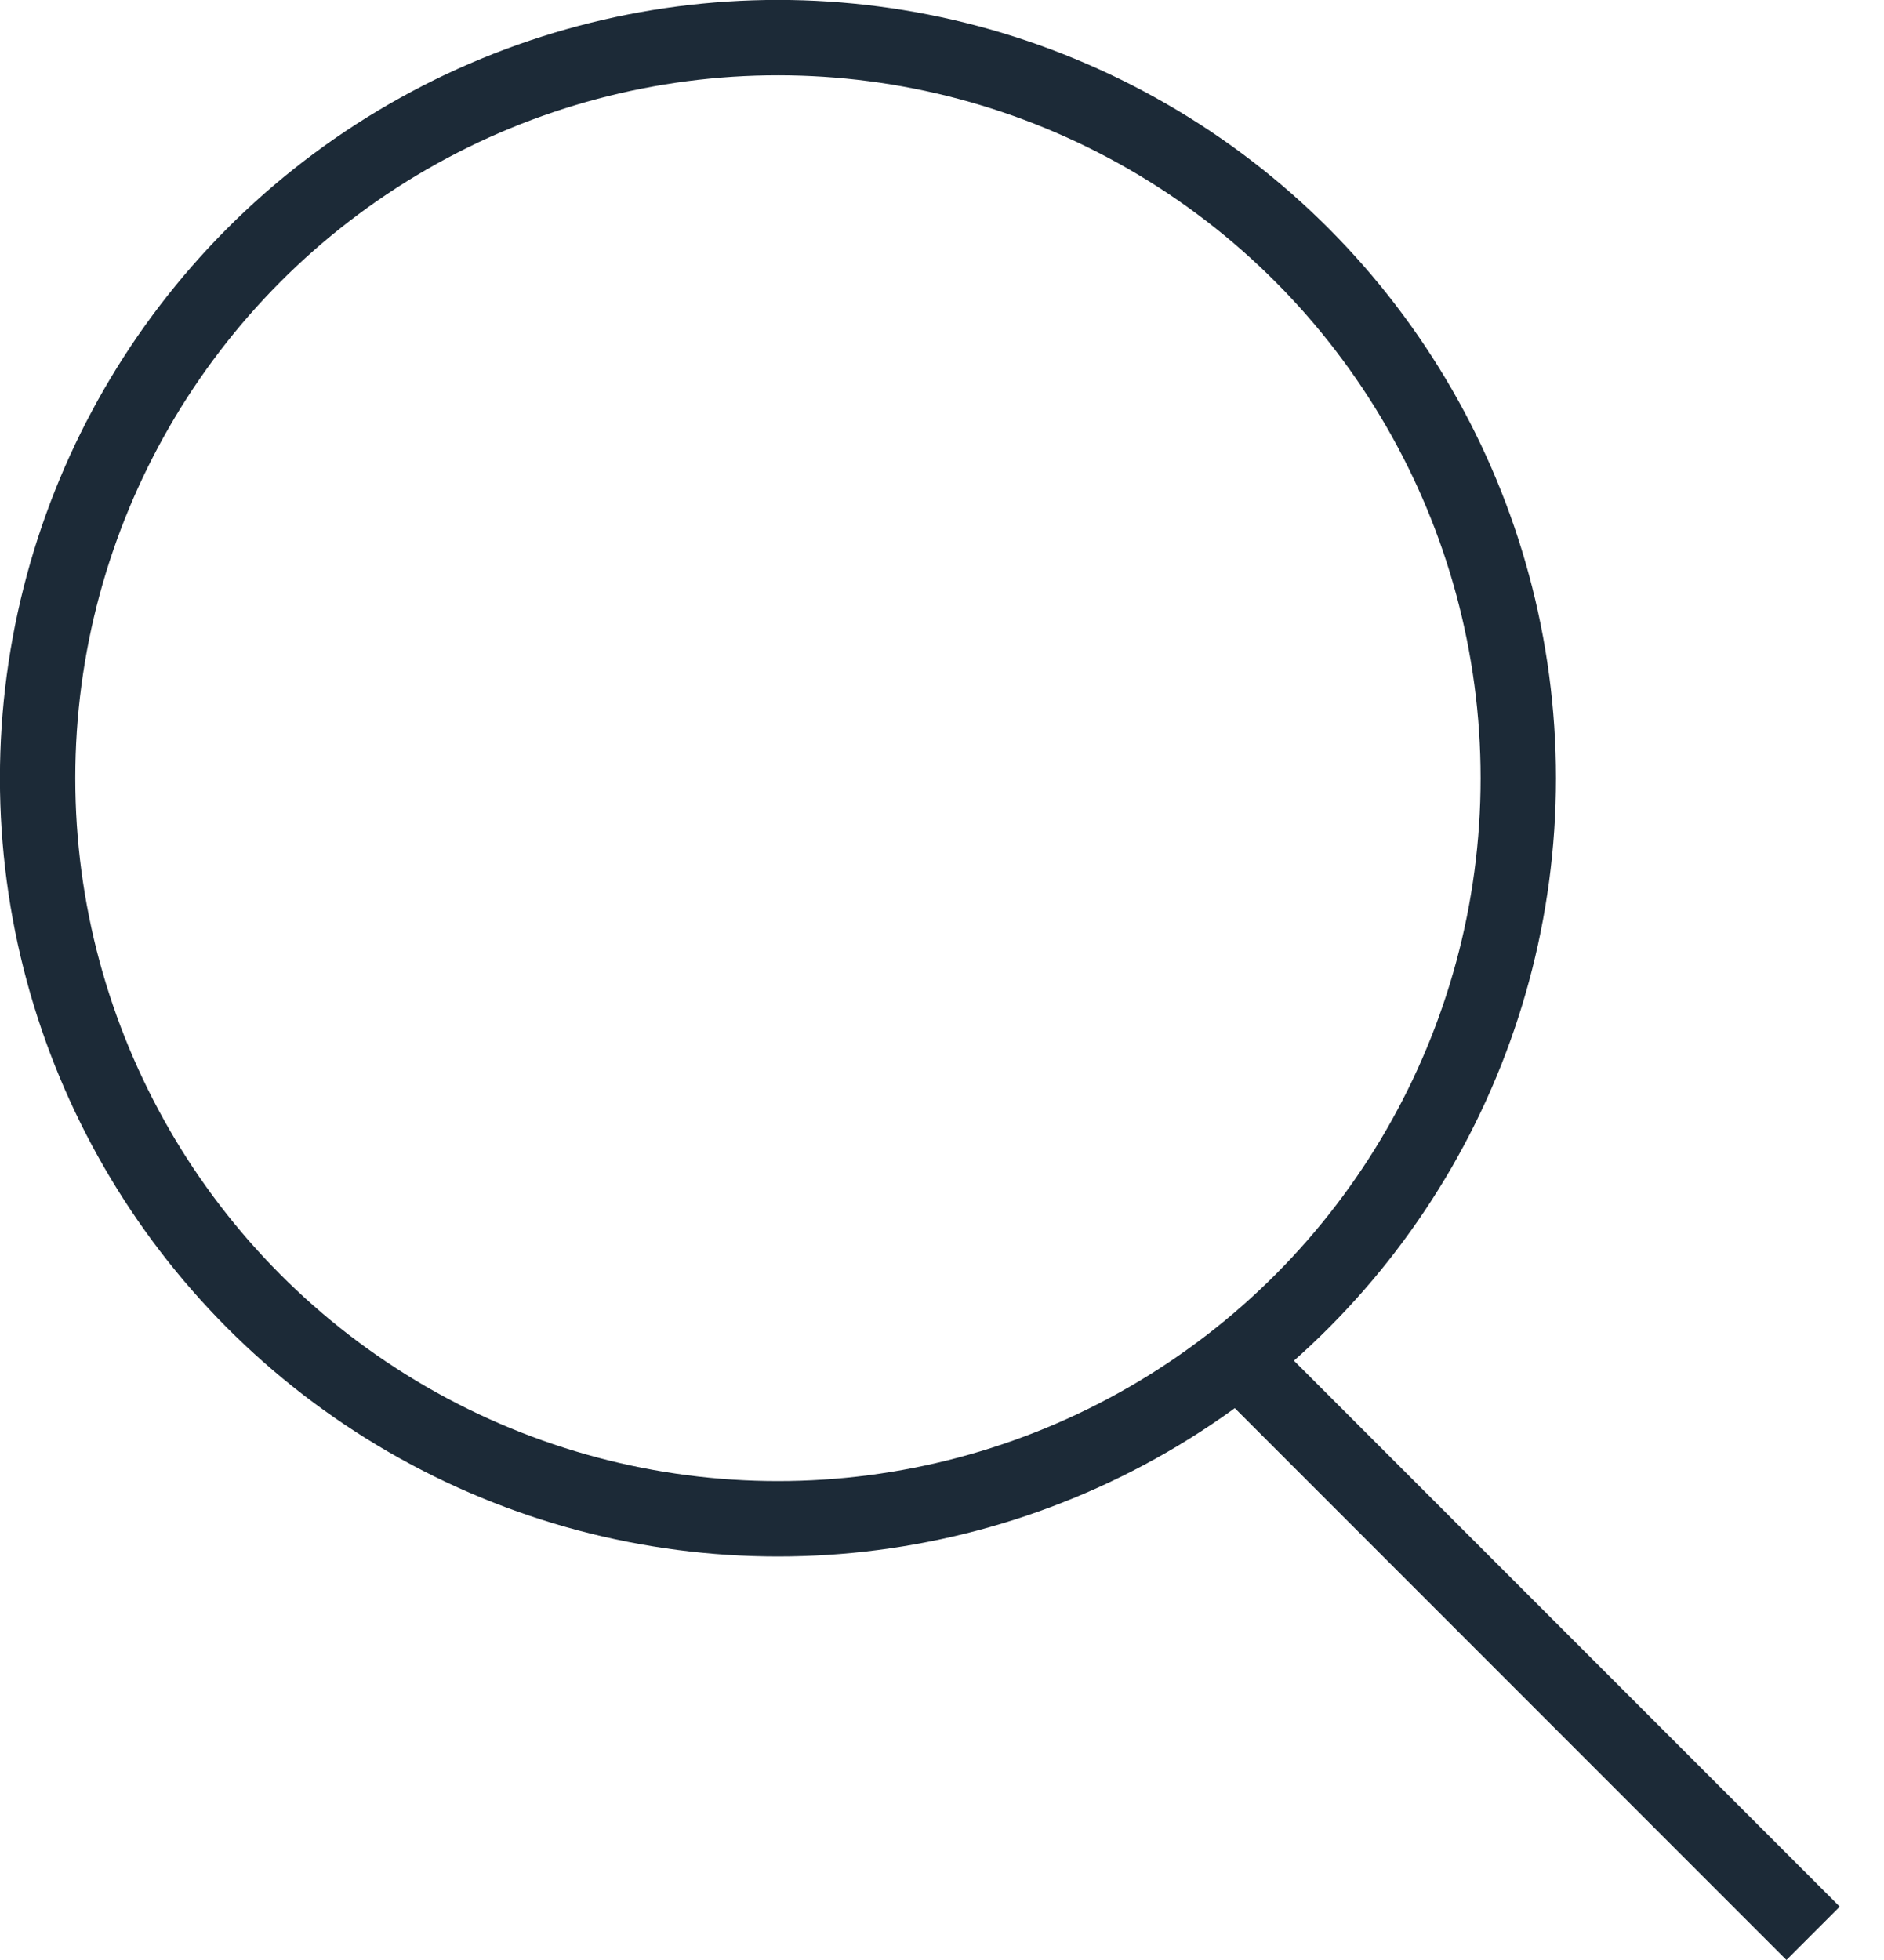 <svg width="25" height="26" viewBox="0 0 25 26" fill="none" xmlns="http://www.w3.org/2000/svg">
<circle cx="10.323" cy="10.323" r="9.824" stroke="#1C2A37"/>
<line x1="16.412" y1="17.999" x2="24.059" y2="25.646" stroke="#1C2A37"/>
</svg>
